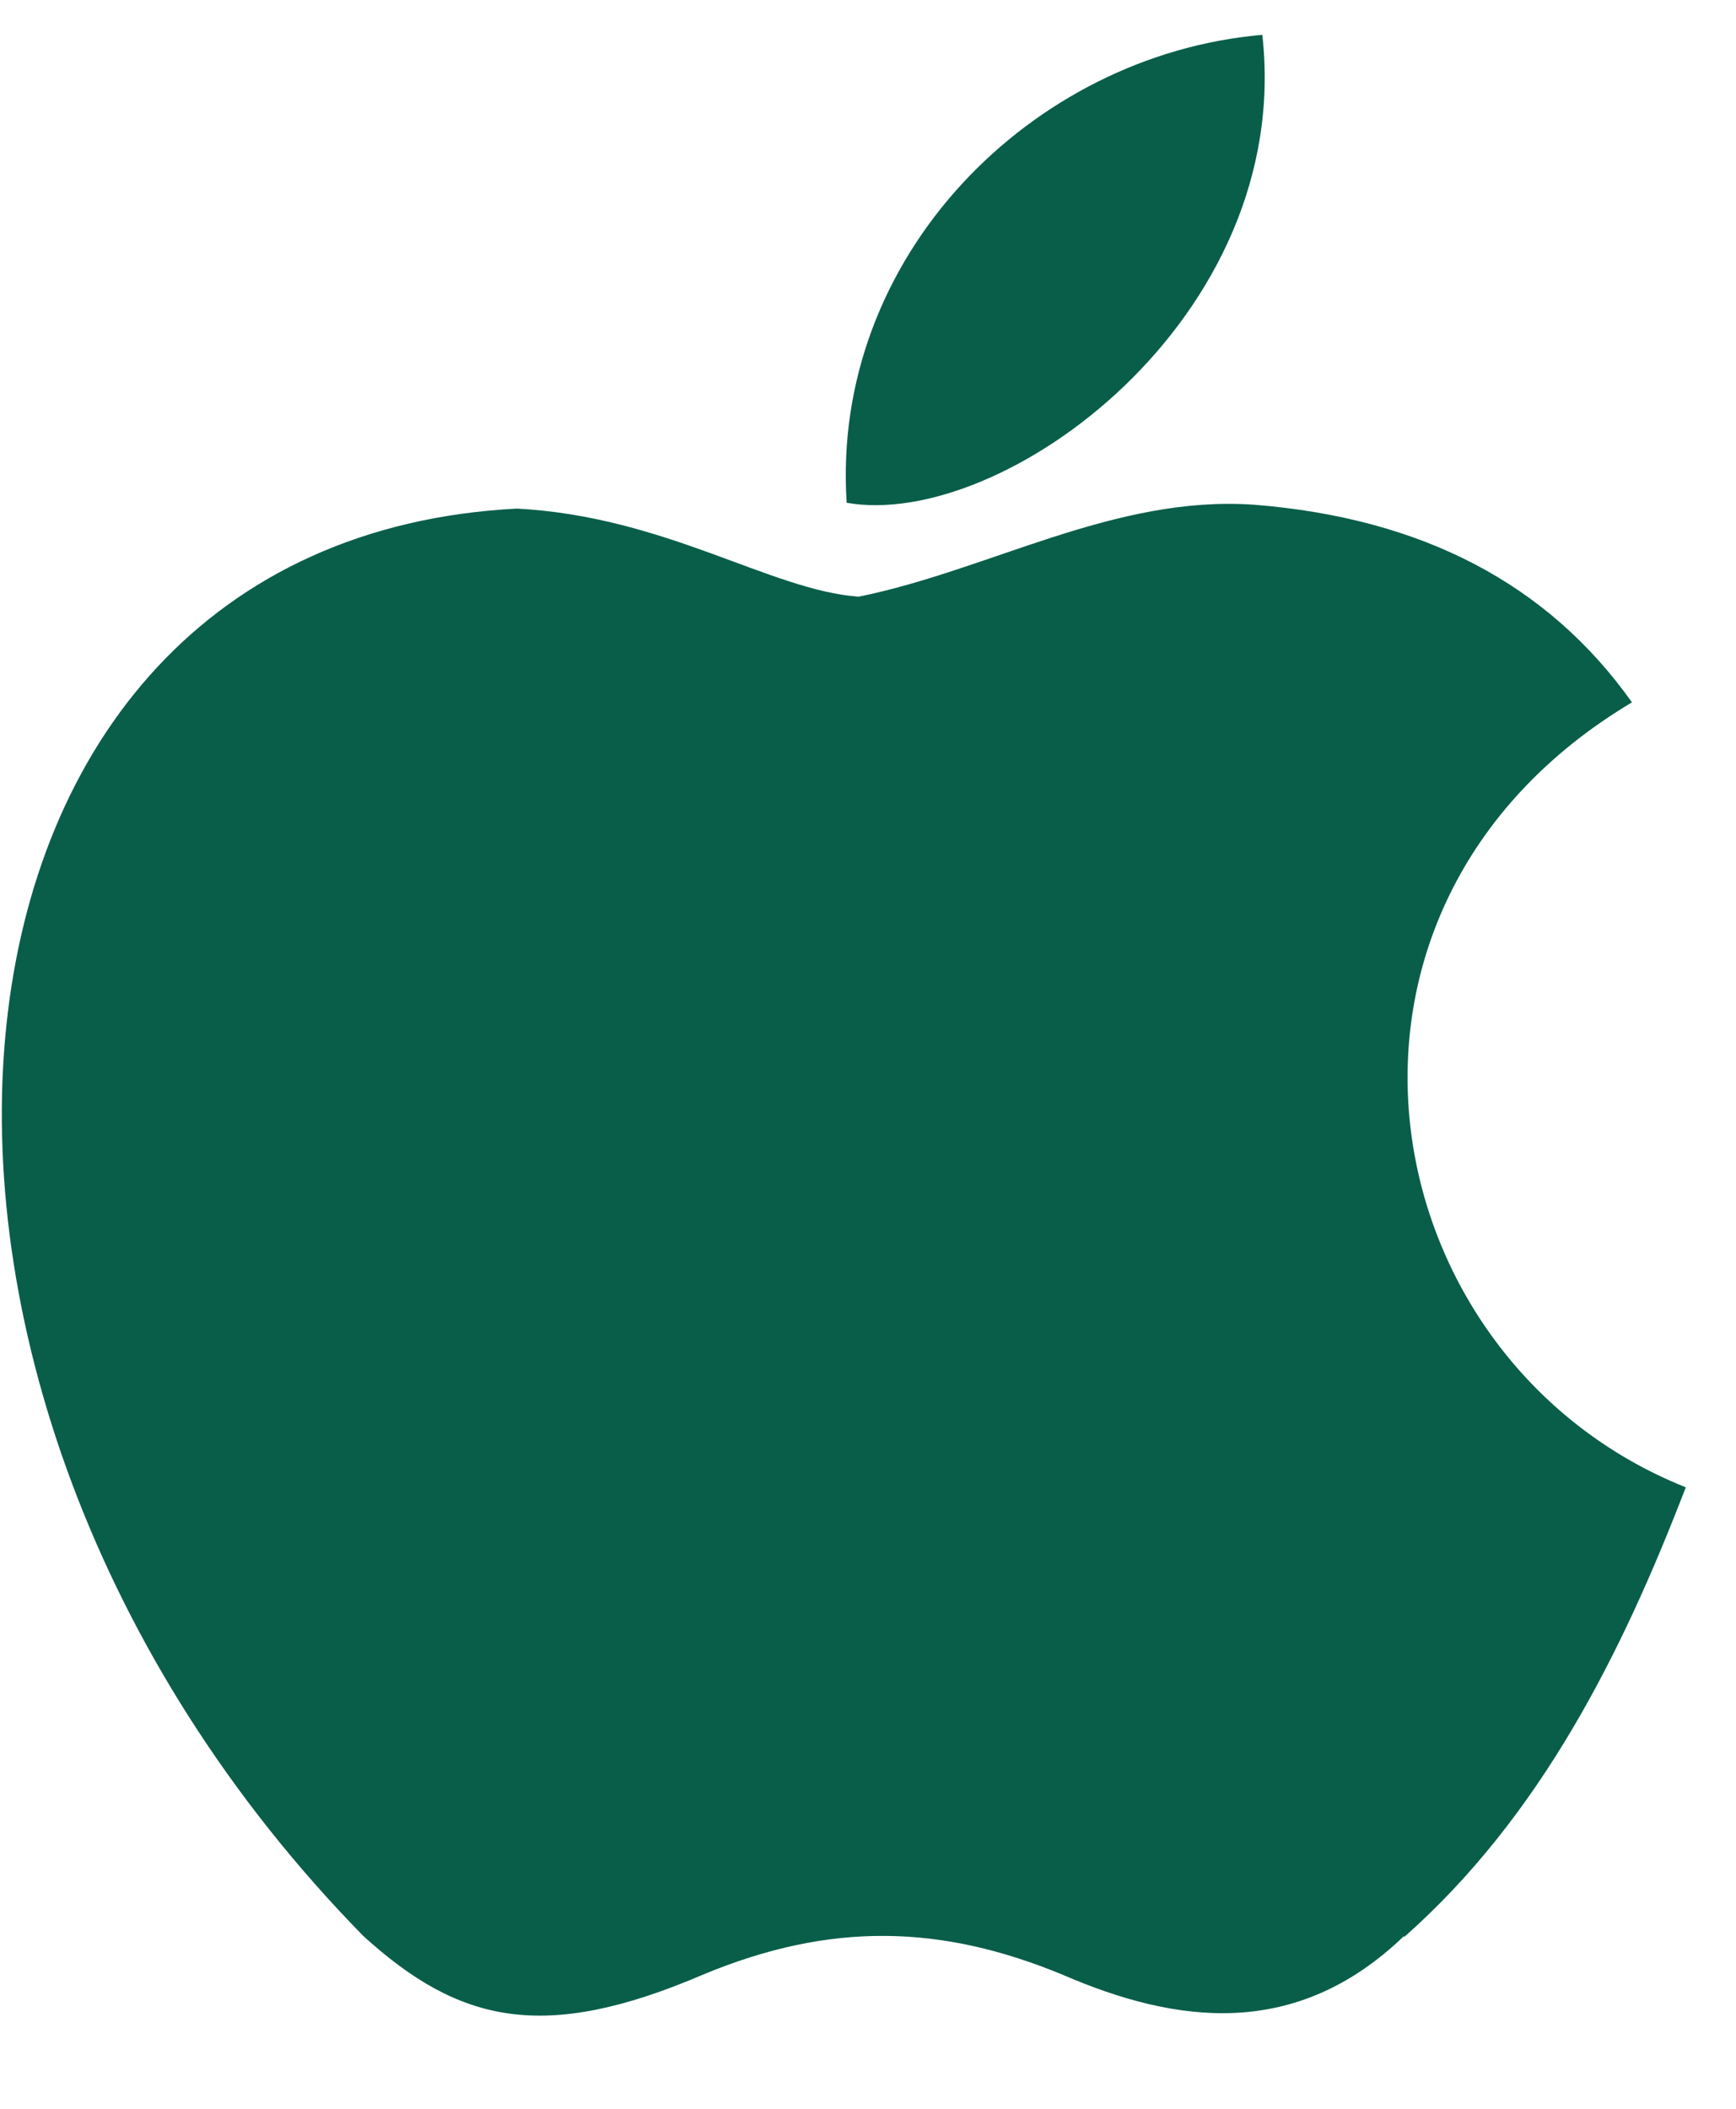 <svg width="14" height="17" viewBox="0 0 14 17" fill="none" xmlns="http://www.w3.org/2000/svg">
<g clip-path="url(#clip0_8171_10576)">
<path d="M11.324 15.606C10.451 16.447 9.487 16.316 8.569 15.919C7.592 15.515 6.699 15.489 5.668 15.919C4.384 16.469 3.702 16.309 2.929 15.606C-1.438 11.148 -0.794 4.356 4.169 4.1C5.373 4.164 6.216 4.76 6.925 4.81C7.979 4.597 8.988 3.989 10.116 4.069C11.471 4.177 12.484 4.708 13.161 5.662C10.373 7.324 11.034 10.967 13.595 11.99C13.082 13.324 12.425 14.643 11.322 15.617L11.324 15.606ZM6.828 4.053C6.698 2.071 8.317 0.441 10.18 0.281C10.436 2.566 8.085 4.276 6.828 4.053Z" fill="#095E4A"/>
</g>
<defs>
<clipPath id="clip0_8171_10576">
<rect width="14" height="16.593" fill="white"/>
</clipPath>
</defs>
</svg>
